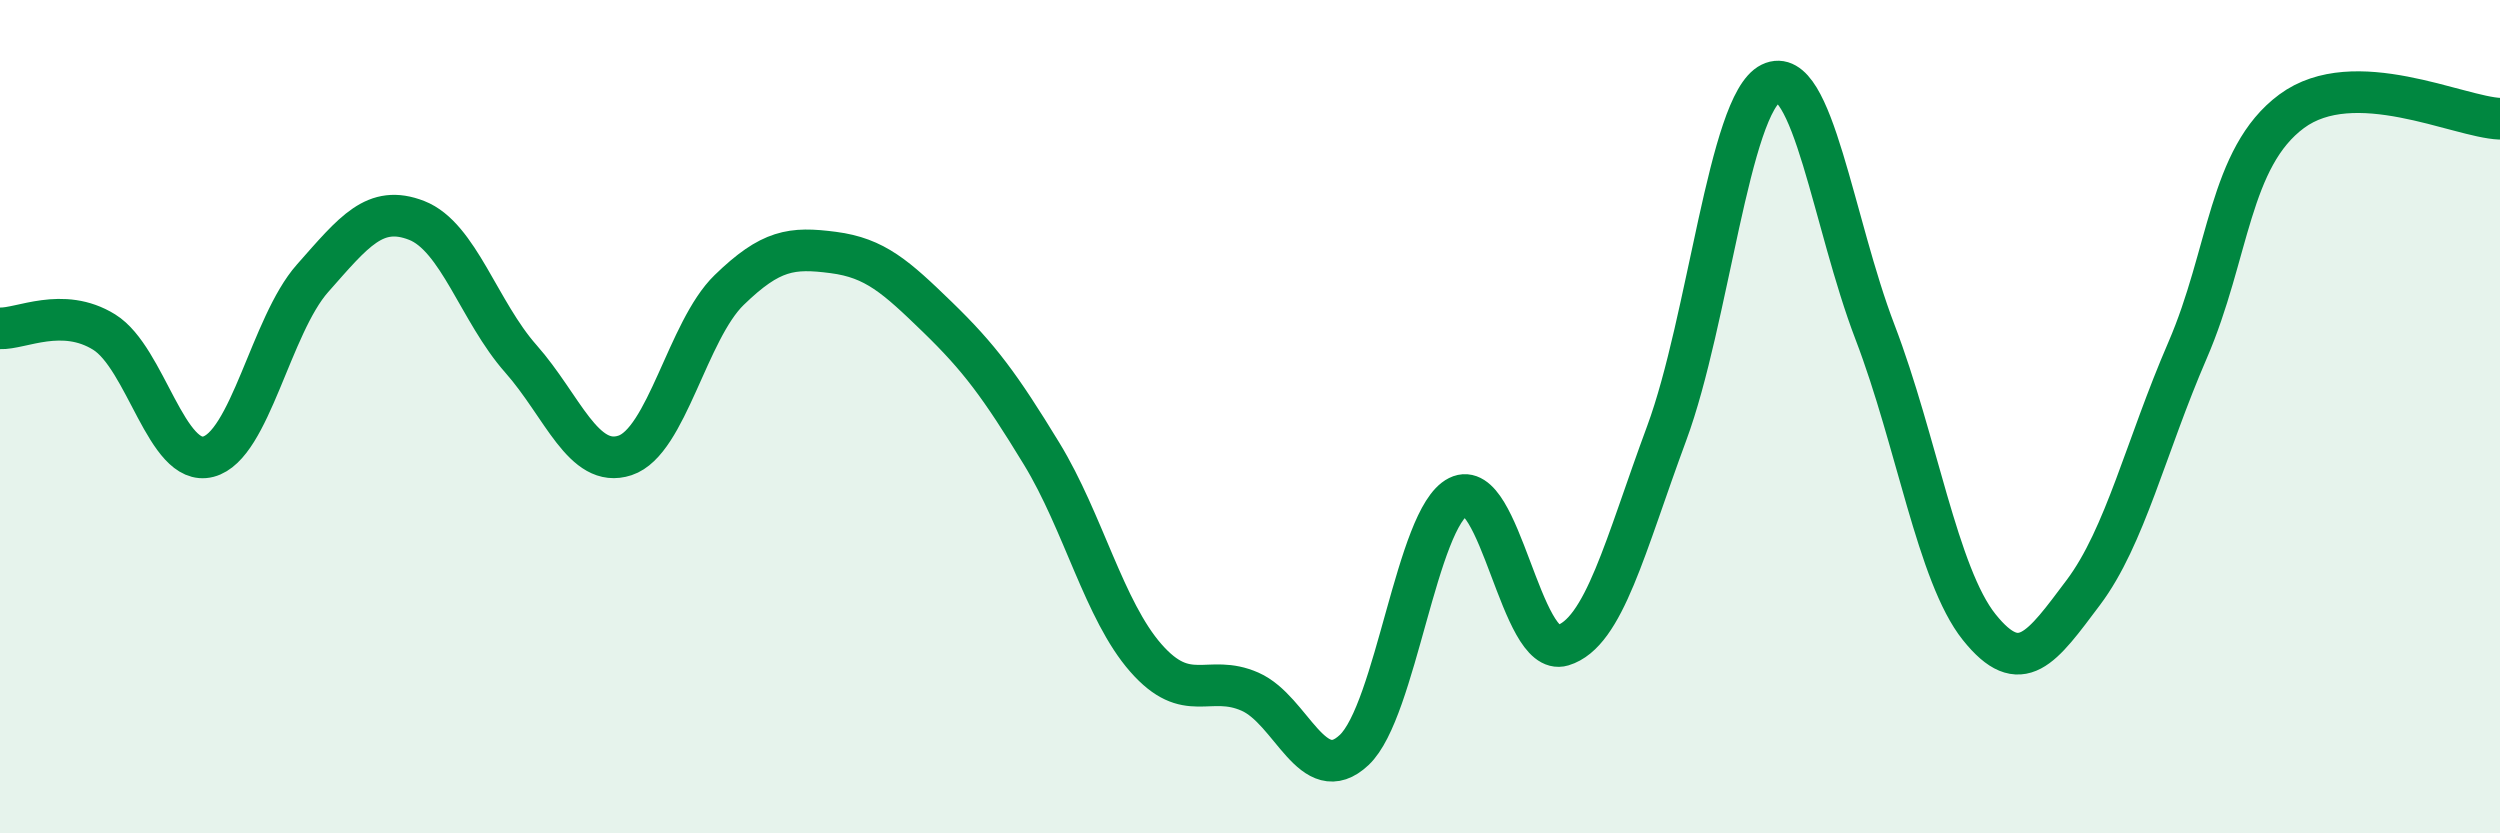 
    <svg width="60" height="20" viewBox="0 0 60 20" xmlns="http://www.w3.org/2000/svg">
      <path
        d="M 0,7.88 C 0.5,7.9 1.5,7.35 2.5,7.97 C 3.5,8.59 4,11.22 5,10.96 C 6,10.7 6.5,7.81 7.5,6.68 C 8.5,5.55 9,4.9 10,5.29 C 11,5.68 11.5,7.48 12.5,8.61 C 13.5,9.74 14,11.26 15,10.93 C 16,10.6 16.5,7.93 17.5,6.96 C 18.5,5.99 19,5.93 20,6.06 C 21,6.19 21.5,6.64 22.5,7.61 C 23.5,8.58 24,9.25 25,10.89 C 26,12.53 26.5,14.65 27.5,15.79 C 28.5,16.93 29,16.16 30,16.6 C 31,17.04 31.5,18.94 32.5,18 C 33.5,17.06 34,12.42 35,11.92 C 36,11.42 36.5,15.79 37.5,15.49 C 38.5,15.19 39,13.1 40,10.4 C 41,7.7 41.5,2.49 42.5,2 C 43.5,1.51 44,5.36 45,7.97 C 46,10.58 46.5,13.8 47.5,15.05 C 48.5,16.3 49,15.55 50,14.22 C 51,12.89 51.5,10.72 52.5,8.41 C 53.5,6.1 53.5,3.78 55,2.67 C 56.5,1.56 59,2.81 60,2.85L60 20L0 20Z"
        fill="#008740"
        opacity="0.1"
        stroke-linecap="round"
        stroke-linejoin="round"
      />
      <path
        d="M 0,7.88 C 0.5,7.9 1.5,7.35 2.5,7.97 C 3.5,8.59 4,11.22 5,10.96 C 6,10.7 6.5,7.81 7.5,6.68 C 8.5,5.55 9,4.9 10,5.29 C 11,5.68 11.5,7.48 12.5,8.61 C 13.5,9.74 14,11.26 15,10.93 C 16,10.6 16.5,7.93 17.5,6.96 C 18.5,5.99 19,5.93 20,6.06 C 21,6.19 21.5,6.64 22.5,7.61 C 23.5,8.58 24,9.25 25,10.89 C 26,12.53 26.5,14.65 27.5,15.79 C 28.5,16.93 29,16.16 30,16.6 C 31,17.04 31.5,18.94 32.5,18 C 33.5,17.06 34,12.42 35,11.92 C 36,11.42 36.5,15.79 37.5,15.49 C 38.5,15.19 39,13.1 40,10.4 C 41,7.7 41.5,2.49 42.5,2 C 43.5,1.51 44,5.36 45,7.97 C 46,10.58 46.5,13.8 47.5,15.05 C 48.5,16.3 49,15.55 50,14.22 C 51,12.89 51.5,10.72 52.5,8.41 C 53.5,6.1 53.5,3.78 55,2.67 C 56.5,1.56 59,2.81 60,2.85"
        stroke="#008740"
        stroke-width="1"
        fill="none"
        stroke-linecap="round"
        stroke-linejoin="round"
      />
    </svg>
  